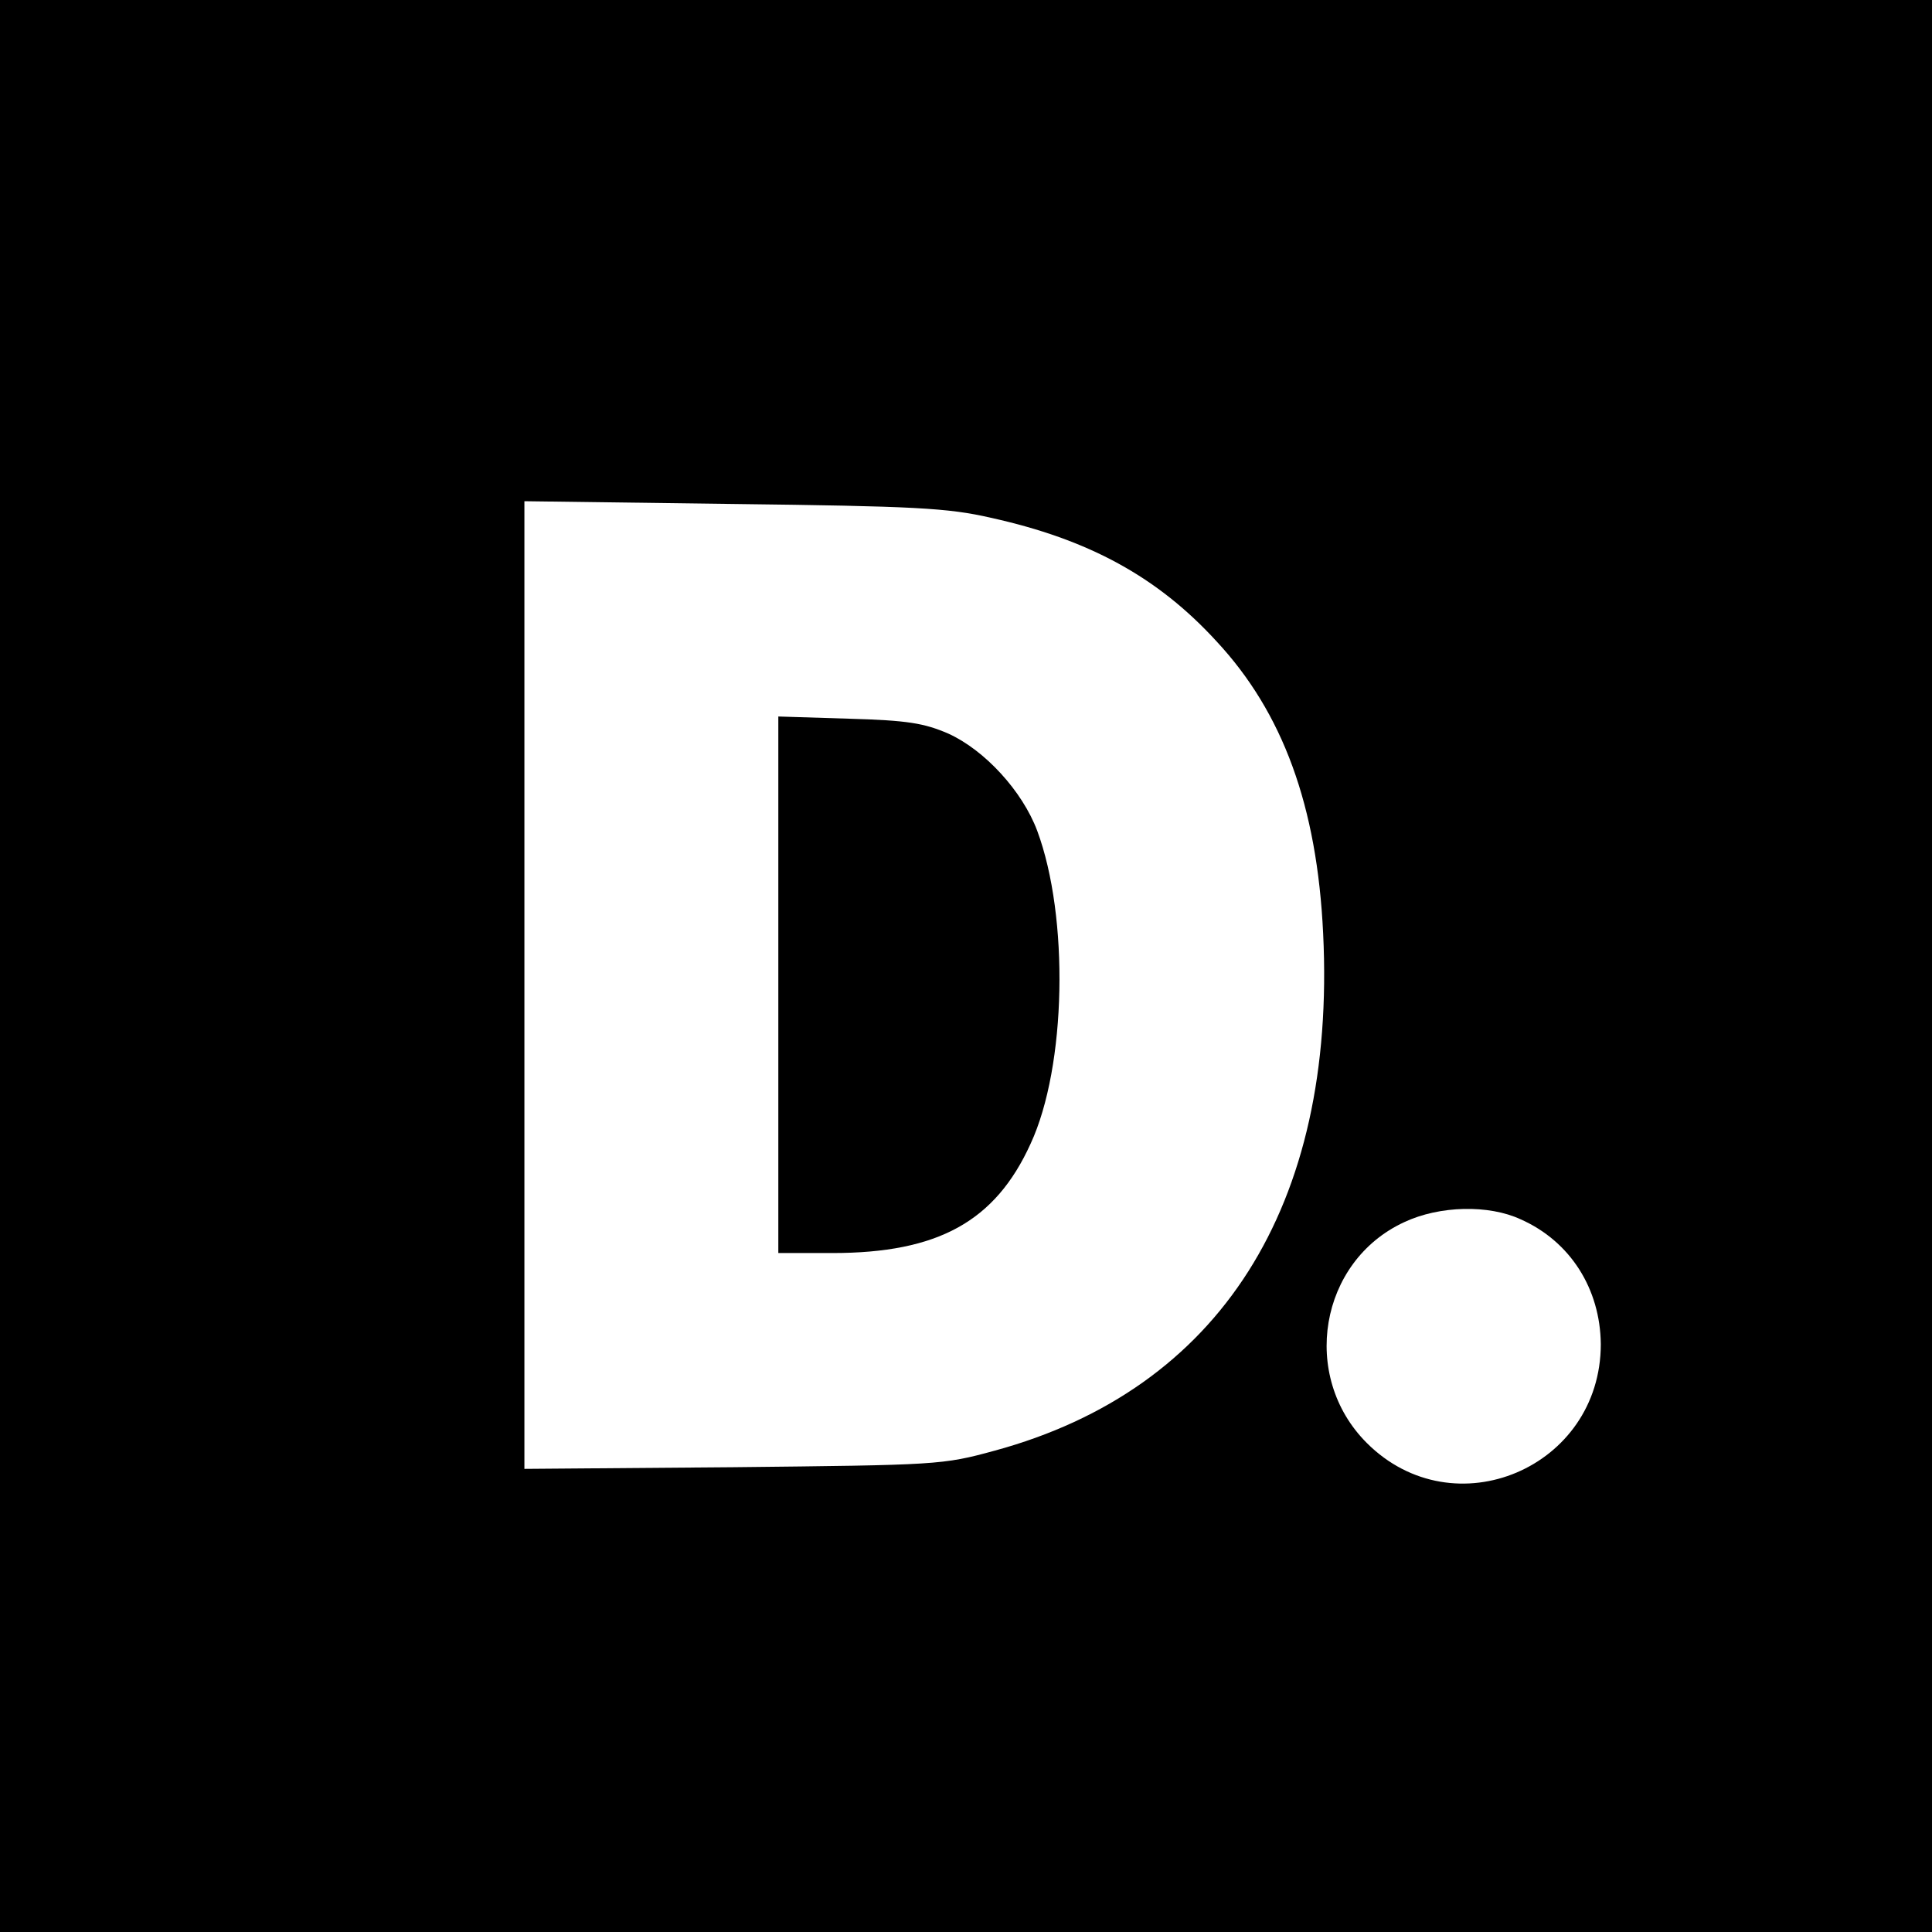 <?xml version="1.0" standalone="no"?>
<!DOCTYPE svg PUBLIC "-//W3C//DTD SVG 20010904//EN"
 "http://www.w3.org/TR/2001/REC-SVG-20010904/DTD/svg10.dtd">
<svg version="1.0" xmlns="http://www.w3.org/2000/svg"
 width="350pt" height="350pt" viewBox="0 0 350 350"
 preserveAspectRatio="xMidYMid meet">
<g transform="translate(0,350) scale(0.1,-0.1)"
fill="#000000" stroke="none">
<path d="M0 1750 l0 -1750 1750 0 1750 0 0 1750 0 1750 -1750 0 -1750 0 0
-1750z m1795 812 c177 -39 302 -107 409 -224 120 -129 182 -298 193 -529 24
-494 -187 -826 -595 -937 -95 -26 -103 -26 -474 -30 l-378 -3 0 876 0 877 378
-5 c328 -4 389 -7 467 -25z m960 -1271 c90 -40 144 -126 145 -226 0 -224 -266
-337 -424 -179 -121 121 -86 329 68 400 64 30 153 32 211 5z"/>
<path d="M1410 1716 l0 -486 98 0 c191 0 295 57 359 198 65 140 70 411 12 567
-27 72 -95 146 -161 176 -44 19 -74 24 -180 27 l-128 4 0 -486z"/>
</g>
</svg>
